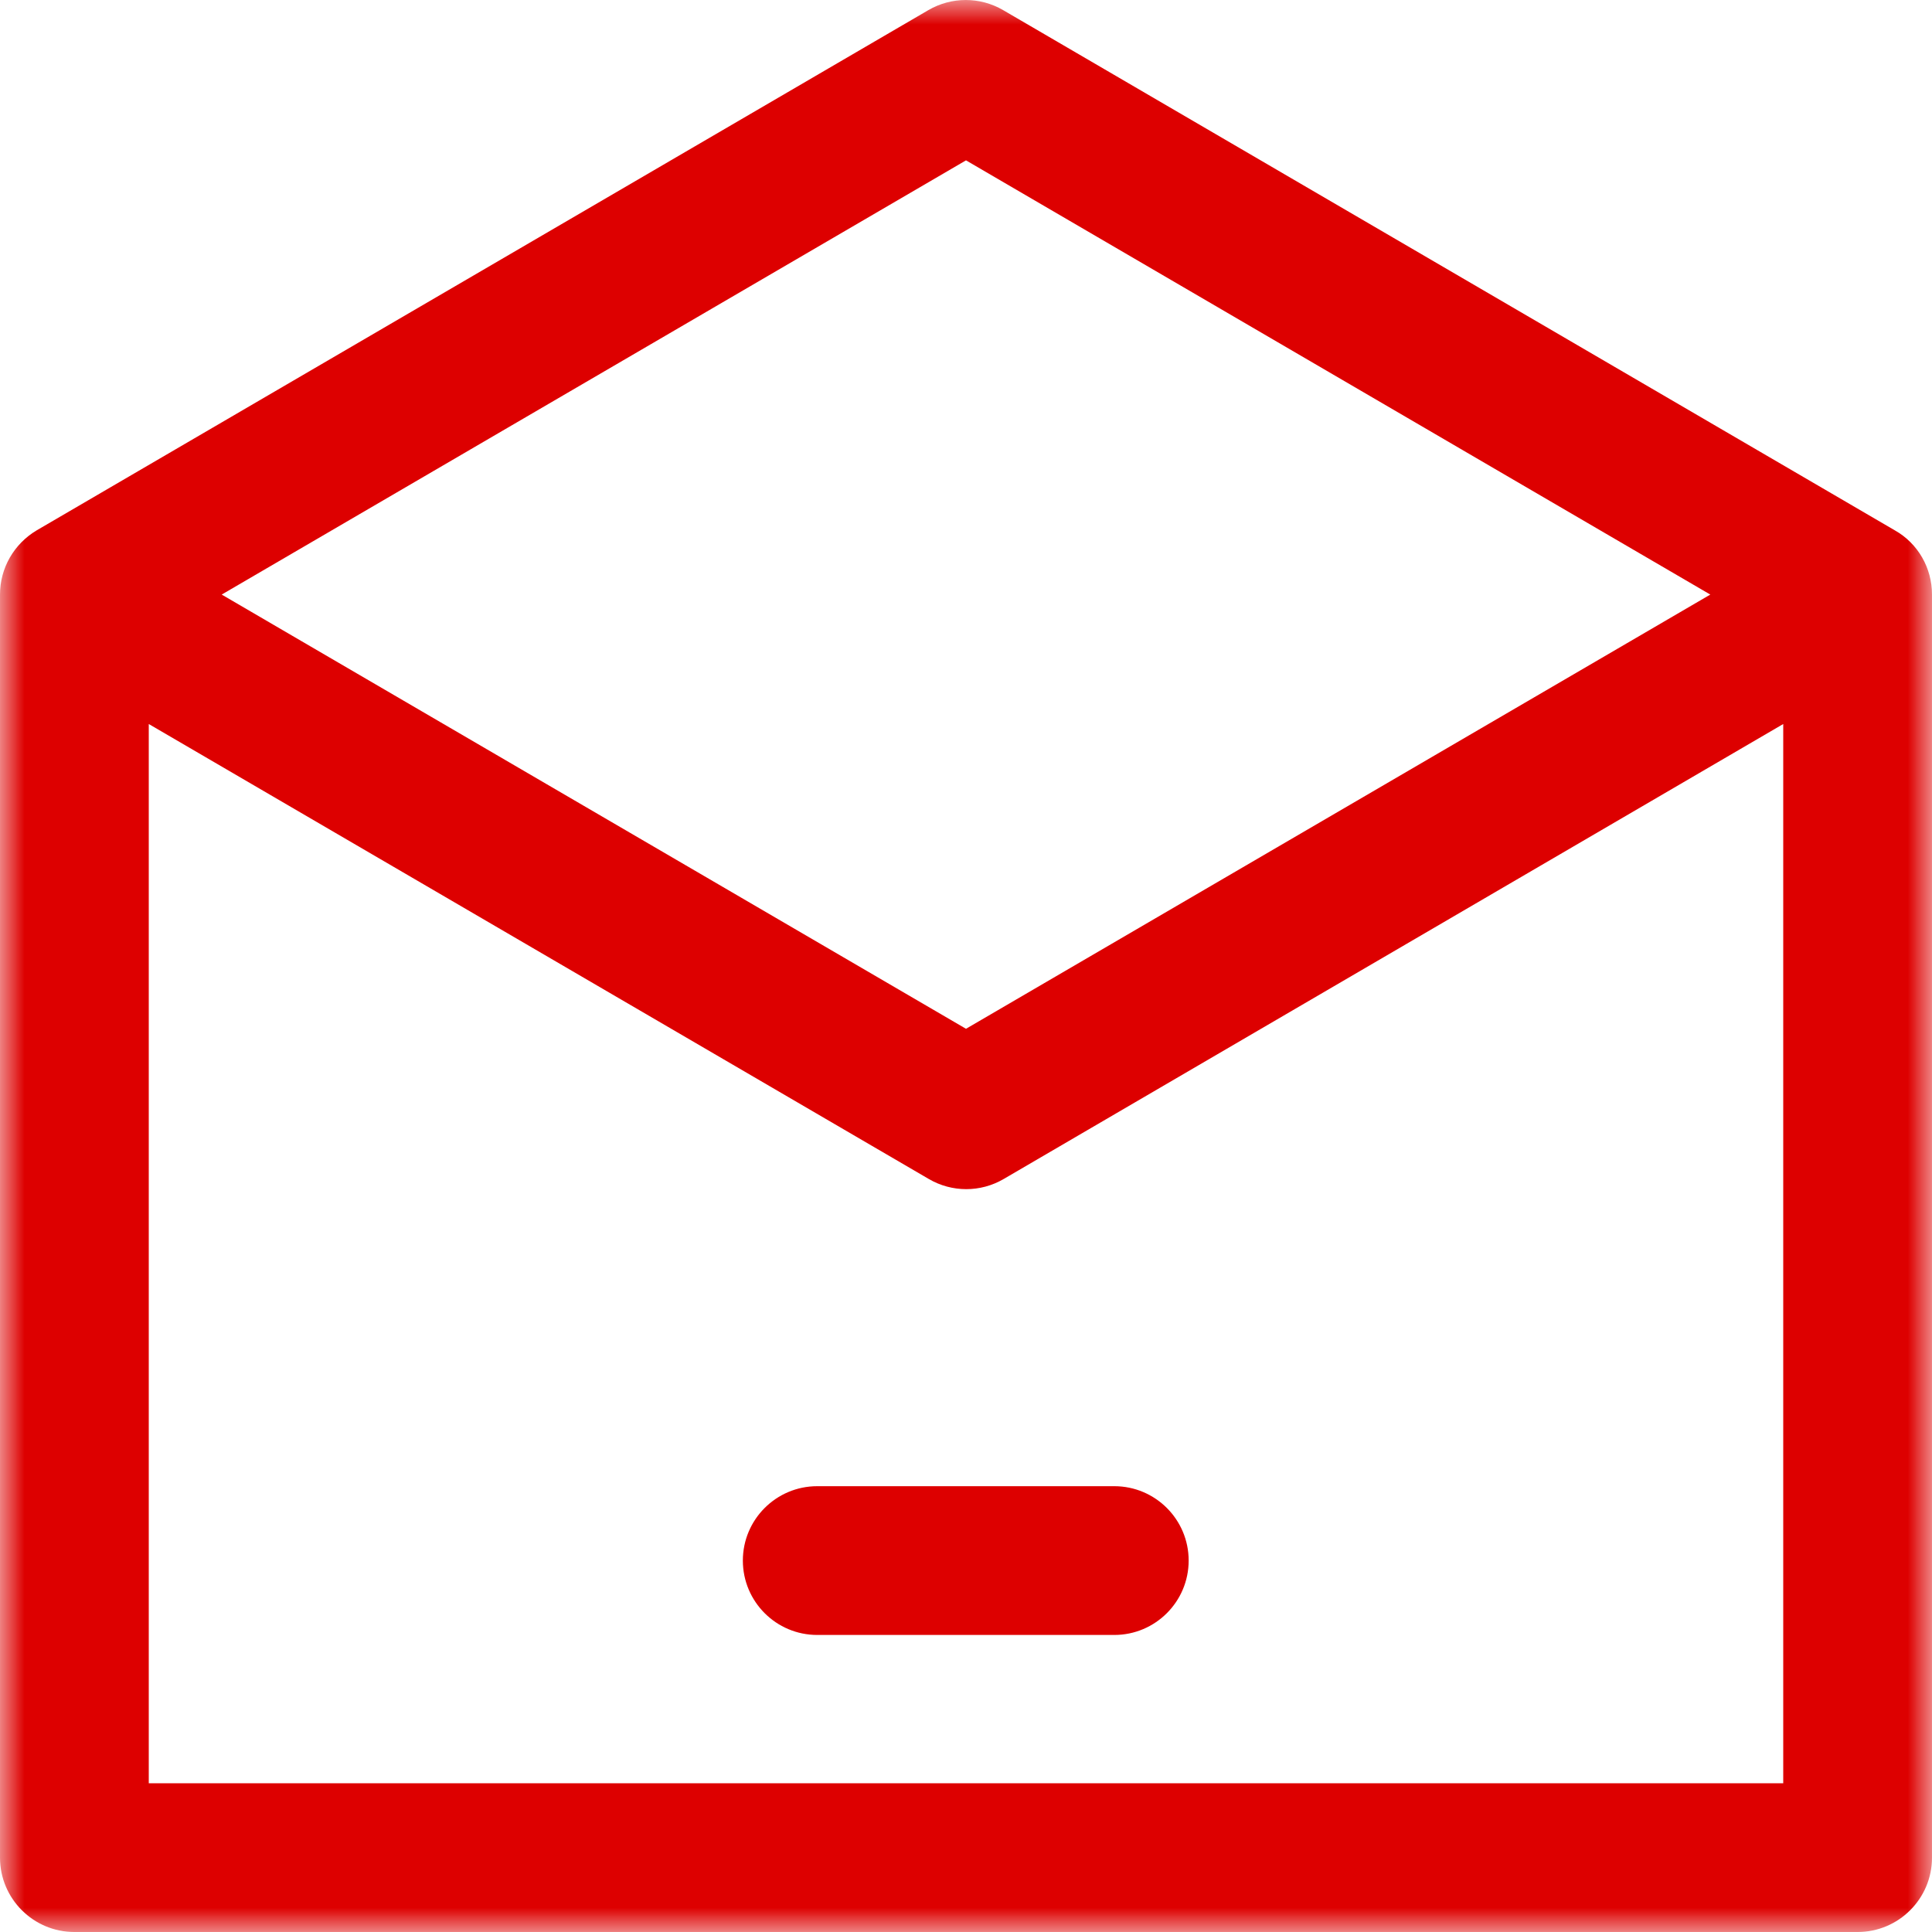 <?xml version="1.0" encoding="UTF-8"?>
<svg id="Layer_1" data-name="Layer 1" xmlns="http://www.w3.org/2000/svg" xmlns:xlink="http://www.w3.org/1999/xlink" viewBox="0 0 40 40">
  <defs>
    <style>
      .cls-1 {
        mask: url(#mask);
      }

      .cls-2 {
        fill: #fff;
      }

      .cls-2, .cls-3 {
        fill-rule: evenodd;
      }

      .cls-3 {
        fill: #d00;
      }
    </style>
    <mask id="mask" x="0" y="0" width="40" height="40" maskUnits="userSpaceOnUse">
      <g id="mask-2">
        <polygon id="path-1" class="cls-2" points="0 0 40 0 40 40 0 40 0 0"/>
      </g>
    </mask>
  </defs>
  <g id="Page-1">
    <g id="Paddio_Accessibility" data-name="Paddio Accessibility">
      <g id="Group-6">
        <g id="Group-3">
          <g class="cls-1">
            <path id="Fill-1" class="cls-3" d="M36.92,36.92H3.08V14.99l16.15,9.42c.48.28,1.07.28,1.55,0l16.14-9.42v21.94ZM20,3.32l15.41,8.99-15.41,8.99L4.59,12.31,20,3.32ZM39.23,10.98L20.77.21c-.48-.28-1.07-.28-1.55,0L.76,10.98C.29,11.26,0,11.76,0,12.31v26.15C0,39.31.69,40,1.54,40h36.92c.85,0,1.54-.69,1.54-1.54V12.31c0-.55-.29-1.06-.77-1.33h0Z"/>
          </g>
        </g>
        <path id="Fill-4" class="cls-3" d="M15.38,32.31c0,.85.69,1.54,1.54,1.54h6.15c.85,0,1.54-.69,1.54-1.54s-.69-1.54-1.54-1.54h-6.15c-.85,0-1.54.69-1.54,1.54"/>
      </g>
    </g>
  </g>
</svg>